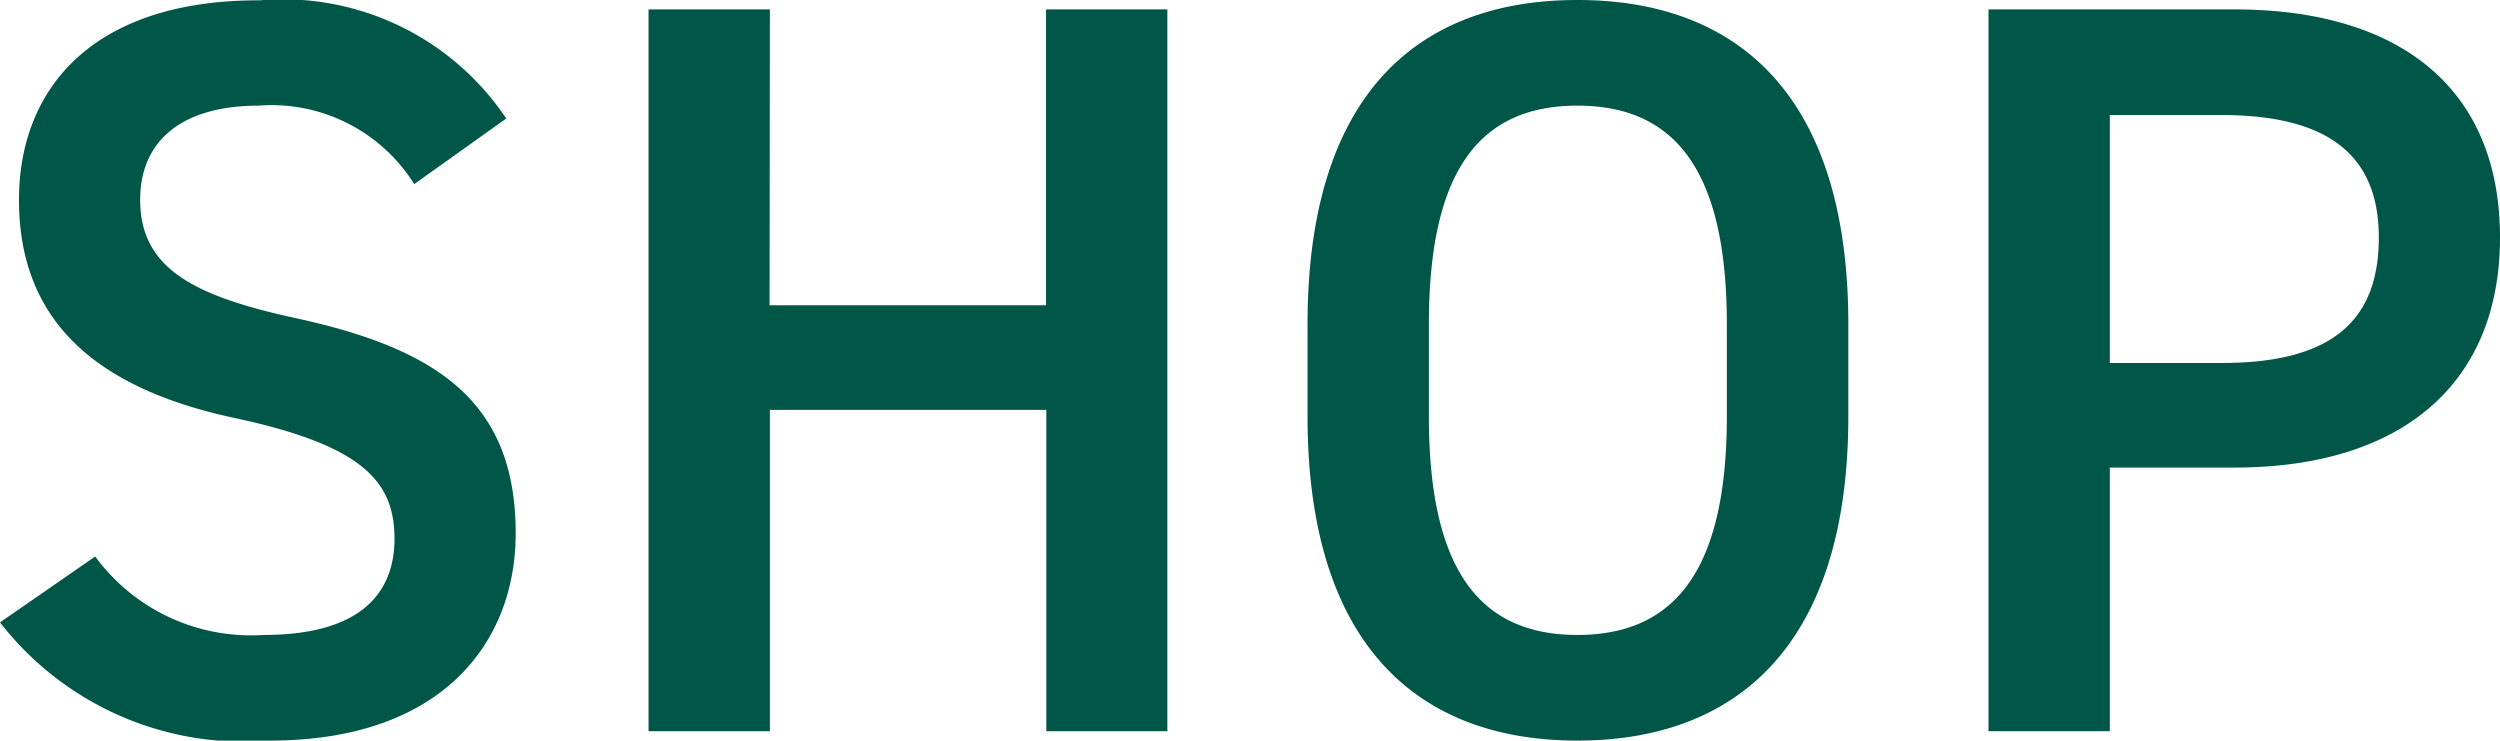 <svg xmlns="http://www.w3.org/2000/svg" width="33.46" height="9.912" viewBox="0 0 33.46 9.912"><defs><style>.a{fill:#005748;}</style></defs><path class="a" d="M7.322-8.2a3.6,3.6,0,0,0-3.3-1.582C1.75-9.786.8-8.568.8-7.112c0,1.638,1.05,2.534,2.912,2.926,1.68.364,2.114.84,2.114,1.61,0,.7-.42,1.288-1.75,1.288A2.586,2.586,0,0,1,1.82-2.338L.546-1.456A4.131,4.131,0,0,0,4.158.126c2.324,0,3.29-1.33,3.29-2.772,0-1.736-1.008-2.464-2.954-2.884C3.15-5.824,2.422-6.188,2.422-7.112c0-.812.588-1.26,1.582-1.26A2.253,2.253,0,0,1,6.09-7.322ZM10.85-9.66H9.226V0H10.85V-4.3h3.7V0H16.17V-9.66H14.546V-5.7h-3.7ZM25.284-4.214V-5.446c0-3.038-1.456-4.34-3.626-4.34s-3.612,1.3-3.612,4.34v1.232c0,3.038,1.456,4.34,3.612,4.34S25.284-1.176,25.284-4.214ZM19.67-5.446c0-2.086.7-2.926,1.988-2.926s2,.84,2,2.926v1.232c0,2.086-.714,2.926-2,2.926s-1.988-.84-1.988-2.926ZM30.45-3.528c2.24,0,3.556-1.12,3.556-3.08,0-1.988-1.33-3.052-3.556-3.052H27.16V0h1.624V-3.528Zm-1.666-1.4V-8.246h1.5c1.484,0,2.1.588,2.1,1.638,0,1.106-.616,1.68-2.1,1.68Z" transform="translate(-0.546 9.786)"/></svg>
